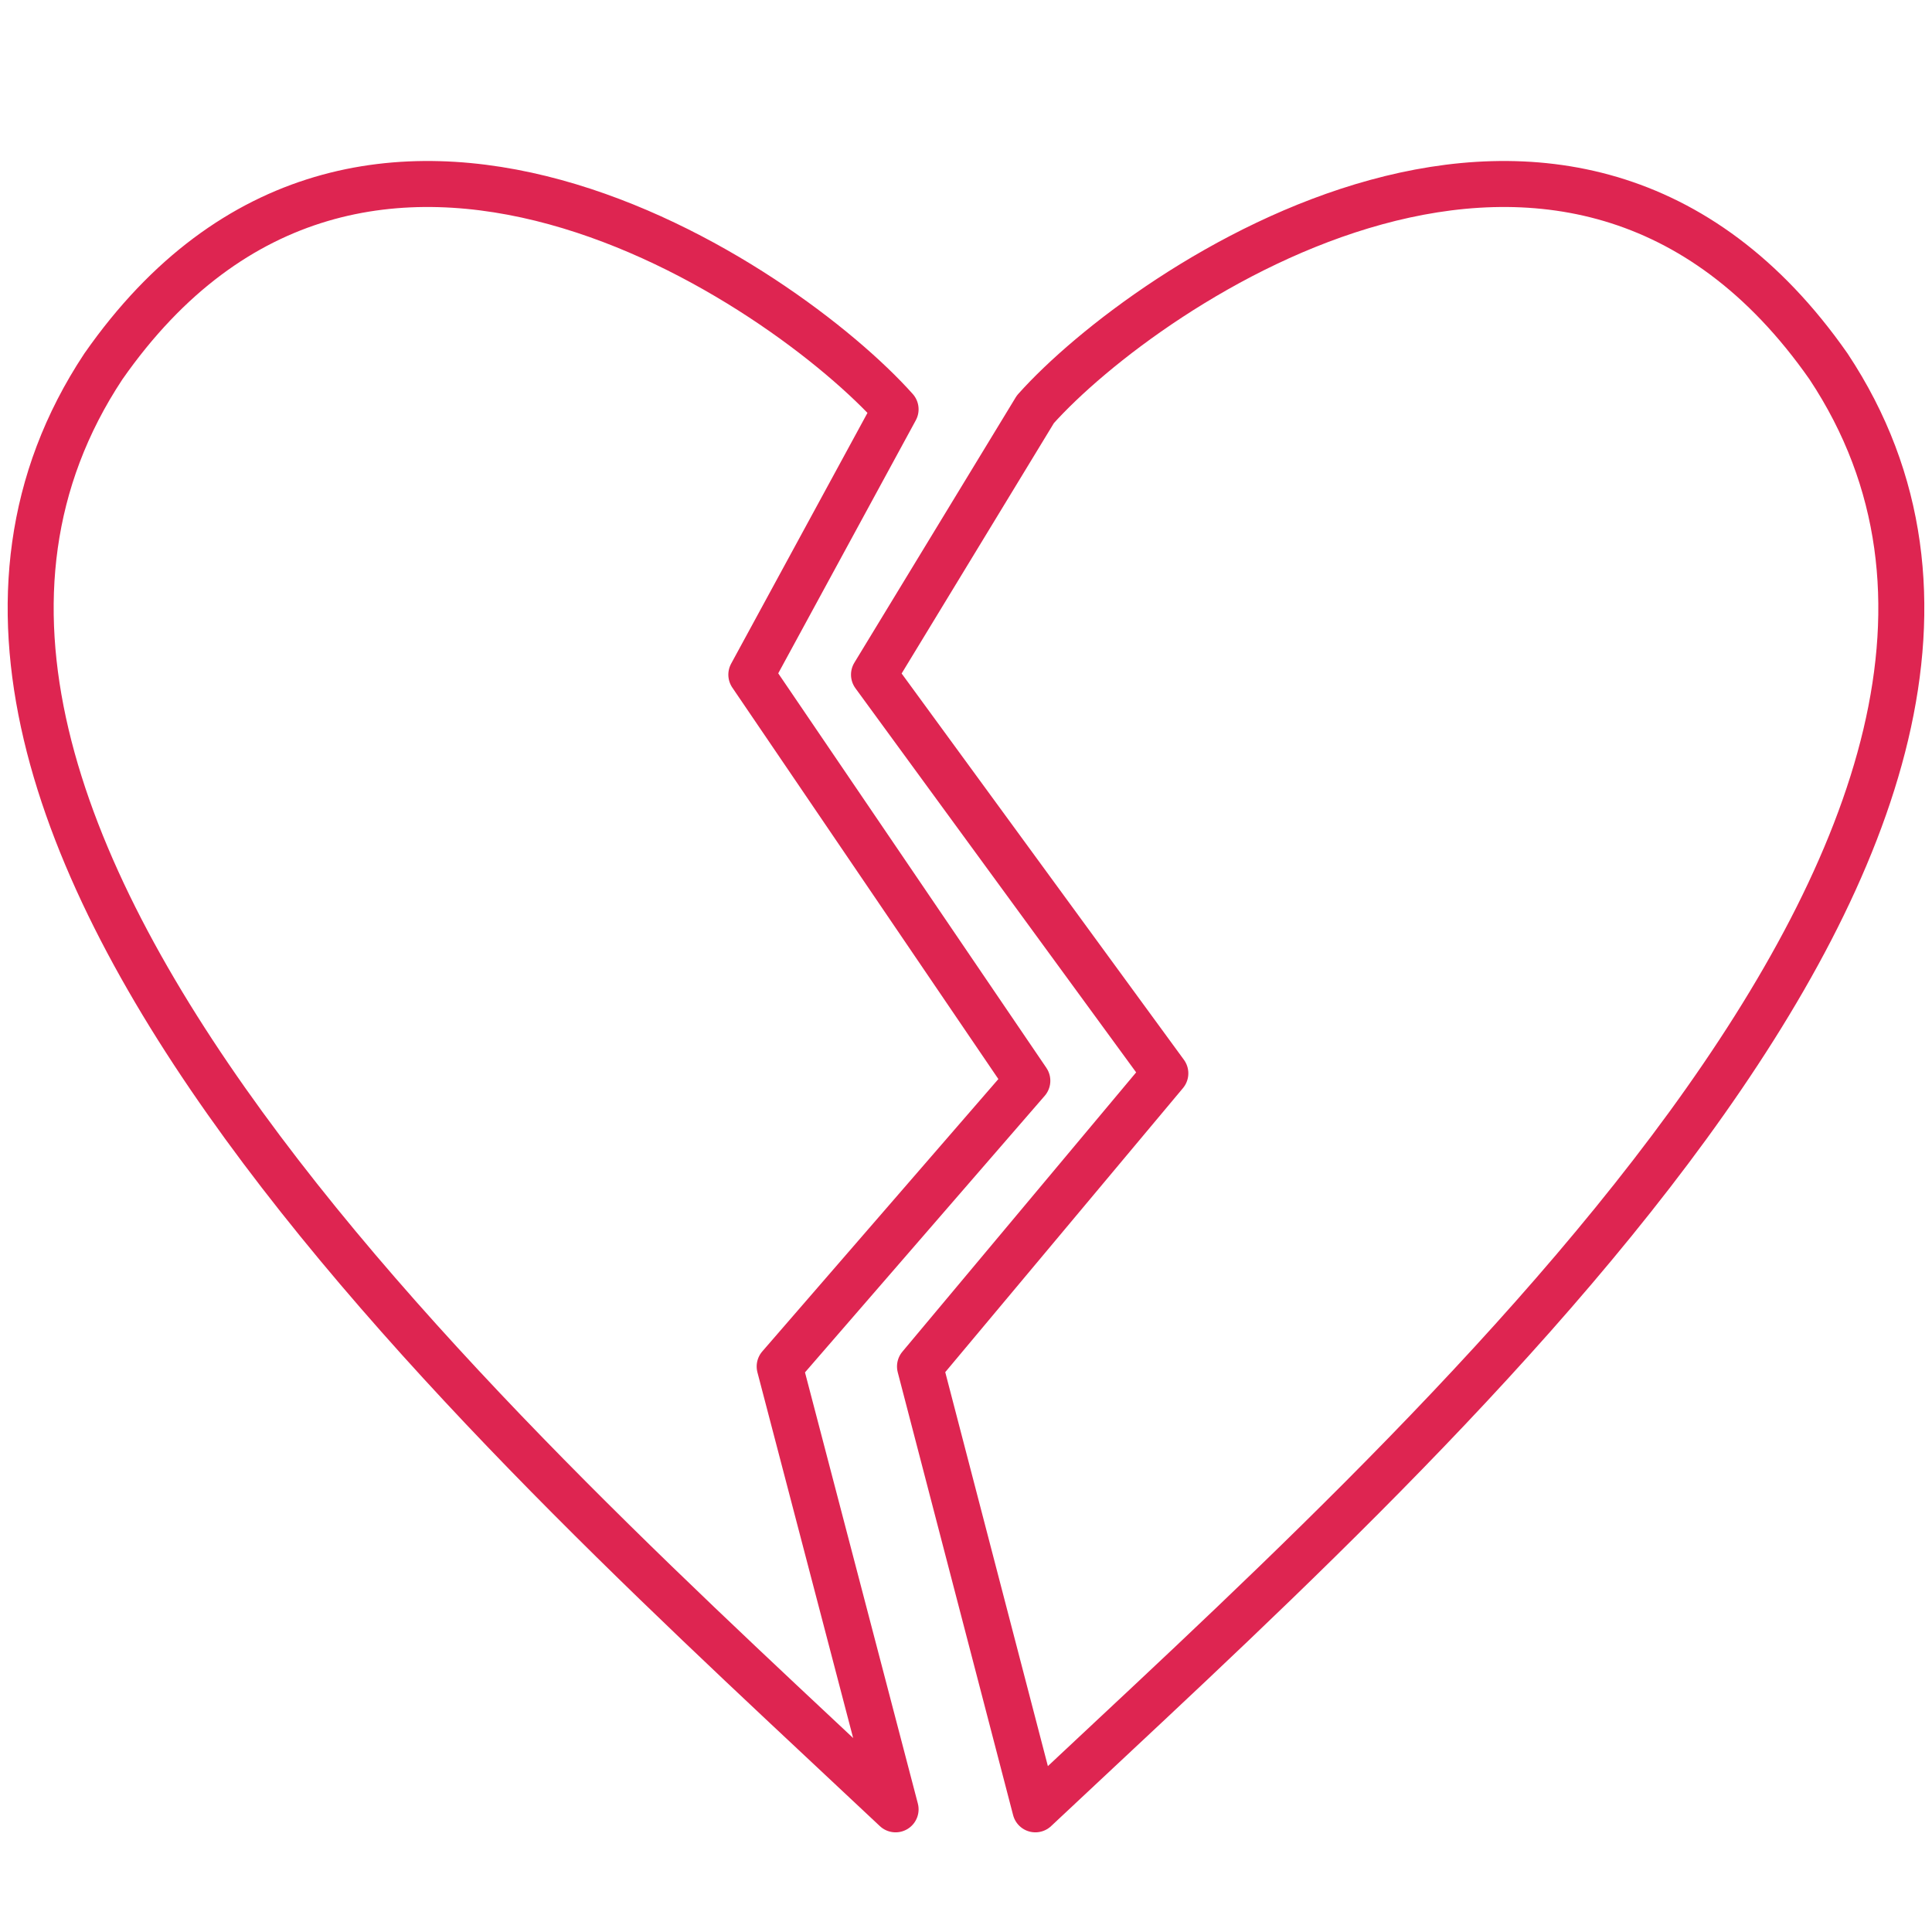 <svg width="63" height="63" viewBox="0 0 63 63" fill="none" xmlns="http://www.w3.org/2000/svg">
<path d="M59.627 11.95C51.162 -0.162 37.367 9.31 33.762 13.347L28.5 22L38 35L30 44.559L33.762 59C46.146 47.354 69.502 26.857 59.627 11.95Z" stroke="#DE2551" stroke-width="1.5" stroke-linejoin="round"/>
<path d="M3.37 11.95C11.825 -0.162 25.603 9.31 29.204 13.347L24.5 22L33.5 35.242L25.424 44.559L29.204 59C16.835 47.354 -6.493 26.857 3.37 11.95Z" stroke="#DE2551" stroke-width="1.5" stroke-linejoin="round"/>
</svg>
